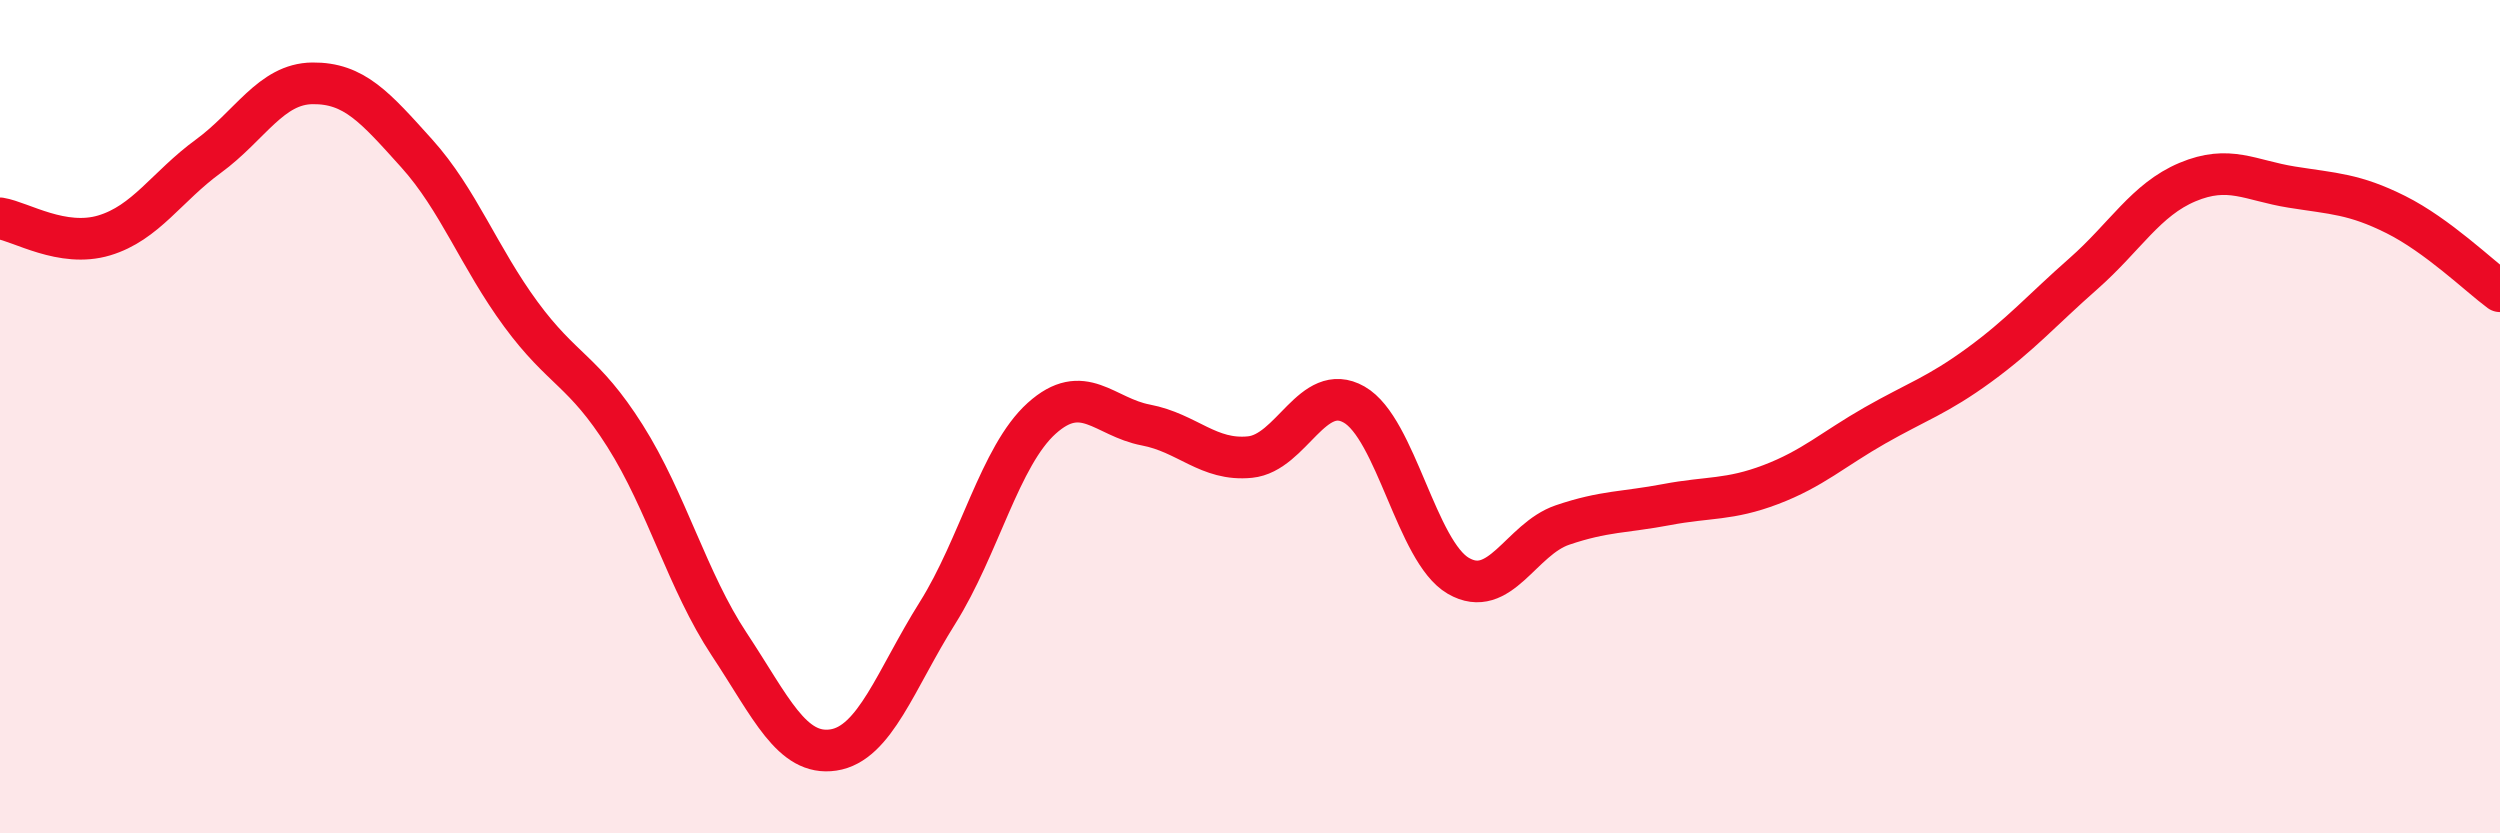 
    <svg width="60" height="20" viewBox="0 0 60 20" xmlns="http://www.w3.org/2000/svg">
      <path
        d="M 0,5.24 C 0.5,5.32 1.5,5.95 2.5,5.65 C 3.5,5.35 4,4.48 5,3.75 C 6,3.02 6.5,2.01 7.5,2 C 8.5,1.99 9,2.57 10,3.68 C 11,4.79 11.5,6.18 12.5,7.54 C 13.5,8.9 14,8.88 15,10.46 C 16,12.04 16.5,13.95 17.5,15.46 C 18.5,16.97 19,18.15 20,18 C 21,17.85 21.5,16.3 22.5,14.71 C 23.5,13.12 24,10.94 25,10.04 C 26,9.14 26.5,10.01 27.5,10.2 C 28.5,10.39 29,11.07 30,10.97 C 31,10.87 31.5,9.14 32.5,9.71 C 33.5,10.28 34,13.24 35,13.82 C 36,14.4 36.5,12.94 37.5,12.6 C 38.5,12.26 39,12.3 40,12.11 C 41,11.92 41.5,12.01 42.5,11.63 C 43.5,11.25 44,10.78 45,10.21 C 46,9.64 46.5,9.49 47.5,8.76 C 48.5,8.03 49,7.45 50,6.57 C 51,5.69 51.5,4.79 52.5,4.37 C 53.5,3.95 54,4.33 55,4.49 C 56,4.65 56.5,4.65 57.5,5.15 C 58.5,5.65 59.5,6.62 60,6.99L60 20L0 20Z"
        fill="#EB0A25"
        opacity="0.1"
        stroke-linecap="round"
        stroke-linejoin="round"
      />
      <path
        d="M 0,5.24 C 0.5,5.32 1.5,5.95 2.5,5.65 C 3.5,5.35 4,4.48 5,3.75 C 6,3.02 6.5,2.01 7.5,2 C 8.5,1.99 9,2.57 10,3.68 C 11,4.79 11.5,6.18 12.5,7.54 C 13.5,8.9 14,8.88 15,10.46 C 16,12.04 16.5,13.95 17.5,15.46 C 18.5,16.97 19,18.15 20,18 C 21,17.85 21.5,16.3 22.5,14.71 C 23.5,13.12 24,10.94 25,10.04 C 26,9.14 26.5,10.01 27.5,10.2 C 28.5,10.39 29,11.07 30,10.97 C 31,10.87 31.5,9.14 32.5,9.71 C 33.5,10.28 34,13.24 35,13.82 C 36,14.4 36.5,12.94 37.5,12.6 C 38.5,12.26 39,12.3 40,12.11 C 41,11.92 41.5,12.01 42.5,11.63 C 43.5,11.25 44,10.78 45,10.21 C 46,9.64 46.5,9.49 47.5,8.76 C 48.5,8.03 49,7.45 50,6.57 C 51,5.69 51.5,4.79 52.5,4.37 C 53.5,3.95 54,4.33 55,4.49 C 56,4.65 56.5,4.65 57.5,5.15 C 58.5,5.65 59.5,6.62 60,6.99"
        stroke="#EB0A25"
        stroke-width="1"
        fill="none"
        stroke-linecap="round"
        stroke-linejoin="round"
      />
    </svg>
  